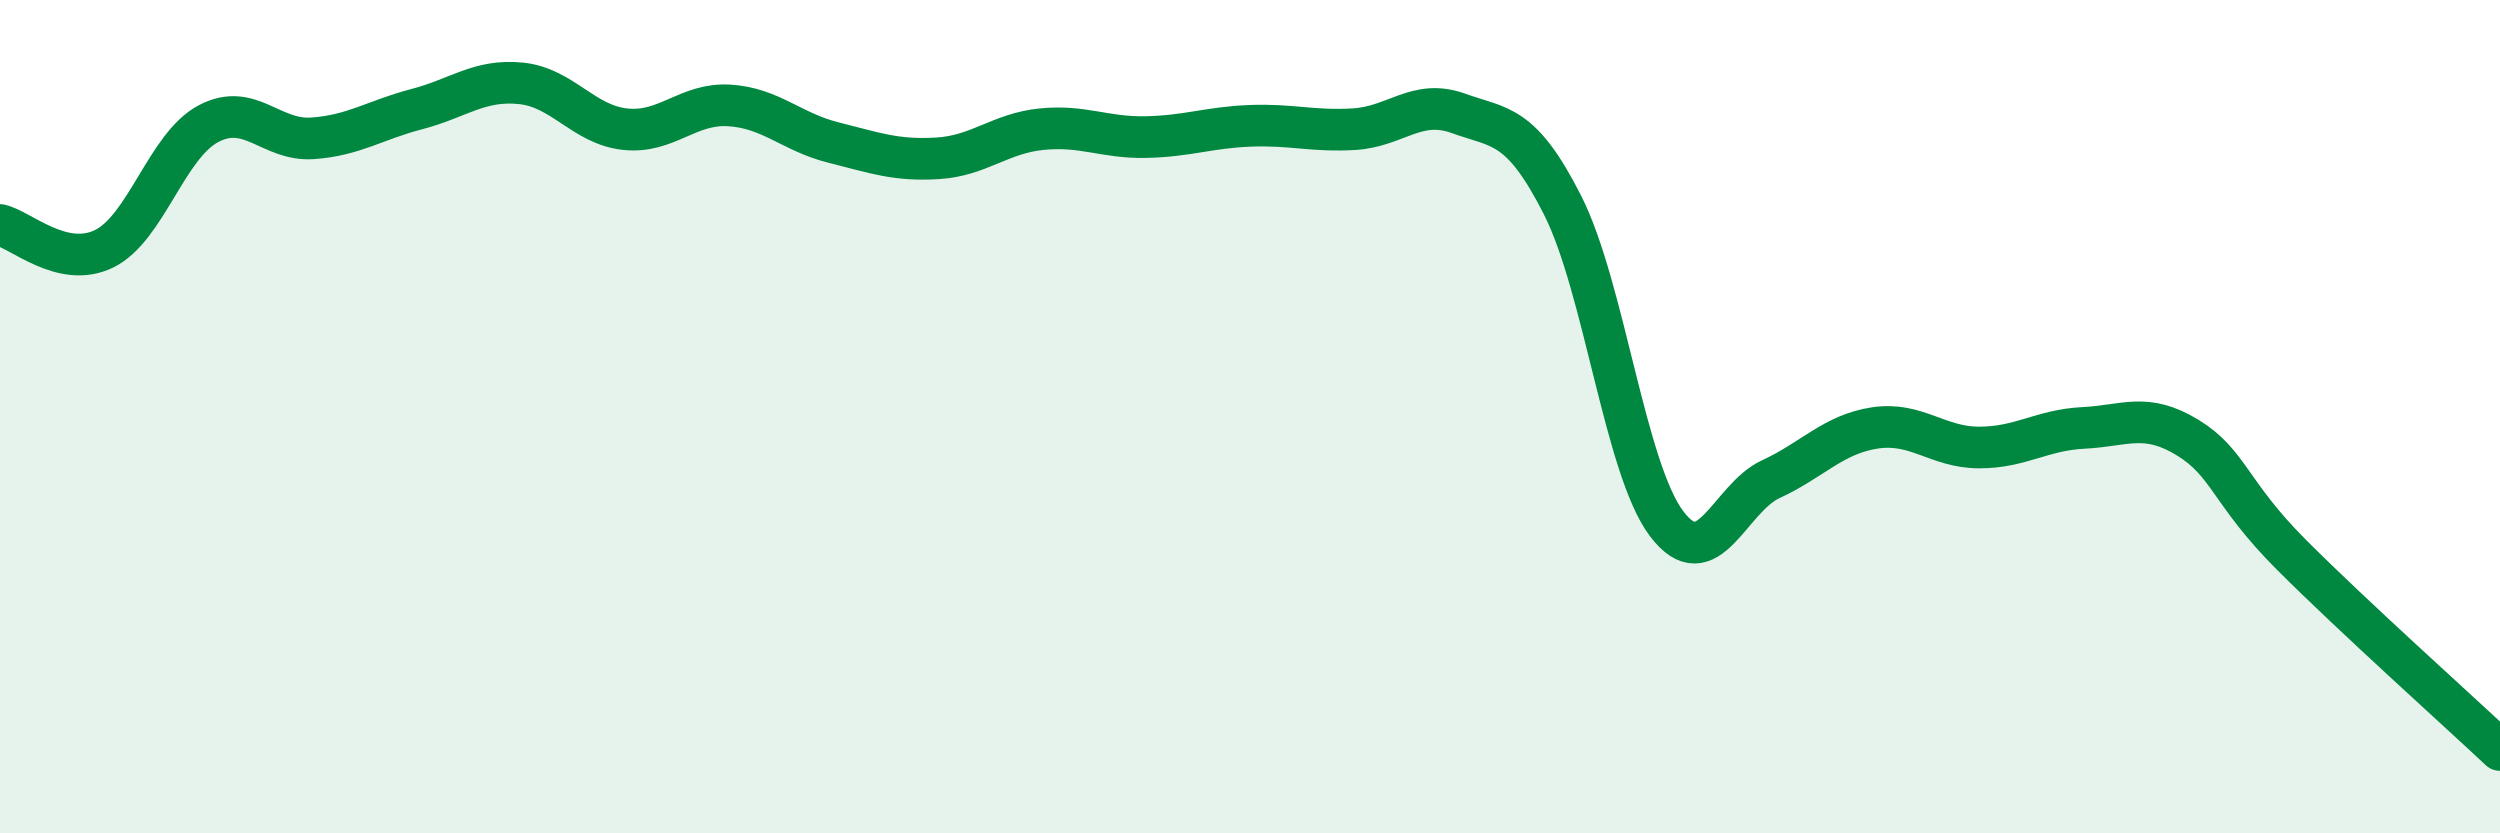 
    <svg width="60" height="20" viewBox="0 0 60 20" xmlns="http://www.w3.org/2000/svg">
      <path
        d="M 0,5.4 C 0.5,5.51 1.5,6.46 2.5,5.97 C 3.5,5.48 4,3.5 5,2.97 C 6,2.44 6.5,3.39 7.5,3.32 C 8.5,3.25 9,2.88 10,2.62 C 11,2.36 11.5,1.9 12.5,2 C 13.5,2.1 14,2.99 15,3.1 C 16,3.21 16.5,2.47 17.5,2.53 C 18.5,2.59 19,3.17 20,3.42 C 21,3.67 21.5,3.86 22.5,3.8 C 23.5,3.74 24,3.2 25,3.1 C 26,3 26.5,3.31 27.5,3.29 C 28.5,3.27 29,3.06 30,3.02 C 31,2.98 31.5,3.16 32.5,3.1 C 33.5,3.04 34,2.36 35,2.72 C 36,3.08 36.5,2.95 37.5,4.92 C 38.5,6.89 39,11.25 40,12.57 C 41,13.89 41.5,11.96 42.5,11.5 C 43.5,11.04 44,10.42 45,10.27 C 46,10.12 46.5,10.74 47.5,10.74 C 48.5,10.74 49,10.32 50,10.27 C 51,10.22 51.5,9.89 52.5,10.5 C 53.5,11.11 53.5,11.82 55,13.32 C 56.5,14.82 59,17.06 60,18L60 20L0 20Z"
        fill="#008740"
        opacity="0.1"
        stroke-linecap="round"
        stroke-linejoin="round"
      />
      <path
        d="M 0,5.4 C 0.5,5.51 1.5,6.46 2.5,5.97 C 3.5,5.48 4,3.5 5,2.97 C 6,2.44 6.5,3.39 7.5,3.32 C 8.5,3.25 9,2.88 10,2.62 C 11,2.36 11.5,1.9 12.5,2 C 13.5,2.1 14,2.99 15,3.1 C 16,3.21 16.5,2.47 17.5,2.53 C 18.5,2.59 19,3.17 20,3.42 C 21,3.67 21.5,3.86 22.5,3.8 C 23.5,3.74 24,3.2 25,3.1 C 26,3 26.5,3.31 27.5,3.29 C 28.5,3.27 29,3.06 30,3.02 C 31,2.98 31.5,3.16 32.5,3.1 C 33.5,3.04 34,2.36 35,2.72 C 36,3.08 36.5,2.95 37.5,4.92 C 38.5,6.89 39,11.25 40,12.57 C 41,13.89 41.5,11.96 42.5,11.5 C 43.5,11.04 44,10.42 45,10.27 C 46,10.12 46.5,10.74 47.5,10.74 C 48.5,10.74 49,10.32 50,10.27 C 51,10.22 51.5,9.89 52.5,10.5 C 53.5,11.11 53.5,11.82 55,13.32 C 56.5,14.82 59,17.06 60,18"
        stroke="#008740"
        stroke-width="1"
        fill="none"
        stroke-linecap="round"
        stroke-linejoin="round"
      />
    </svg>
  